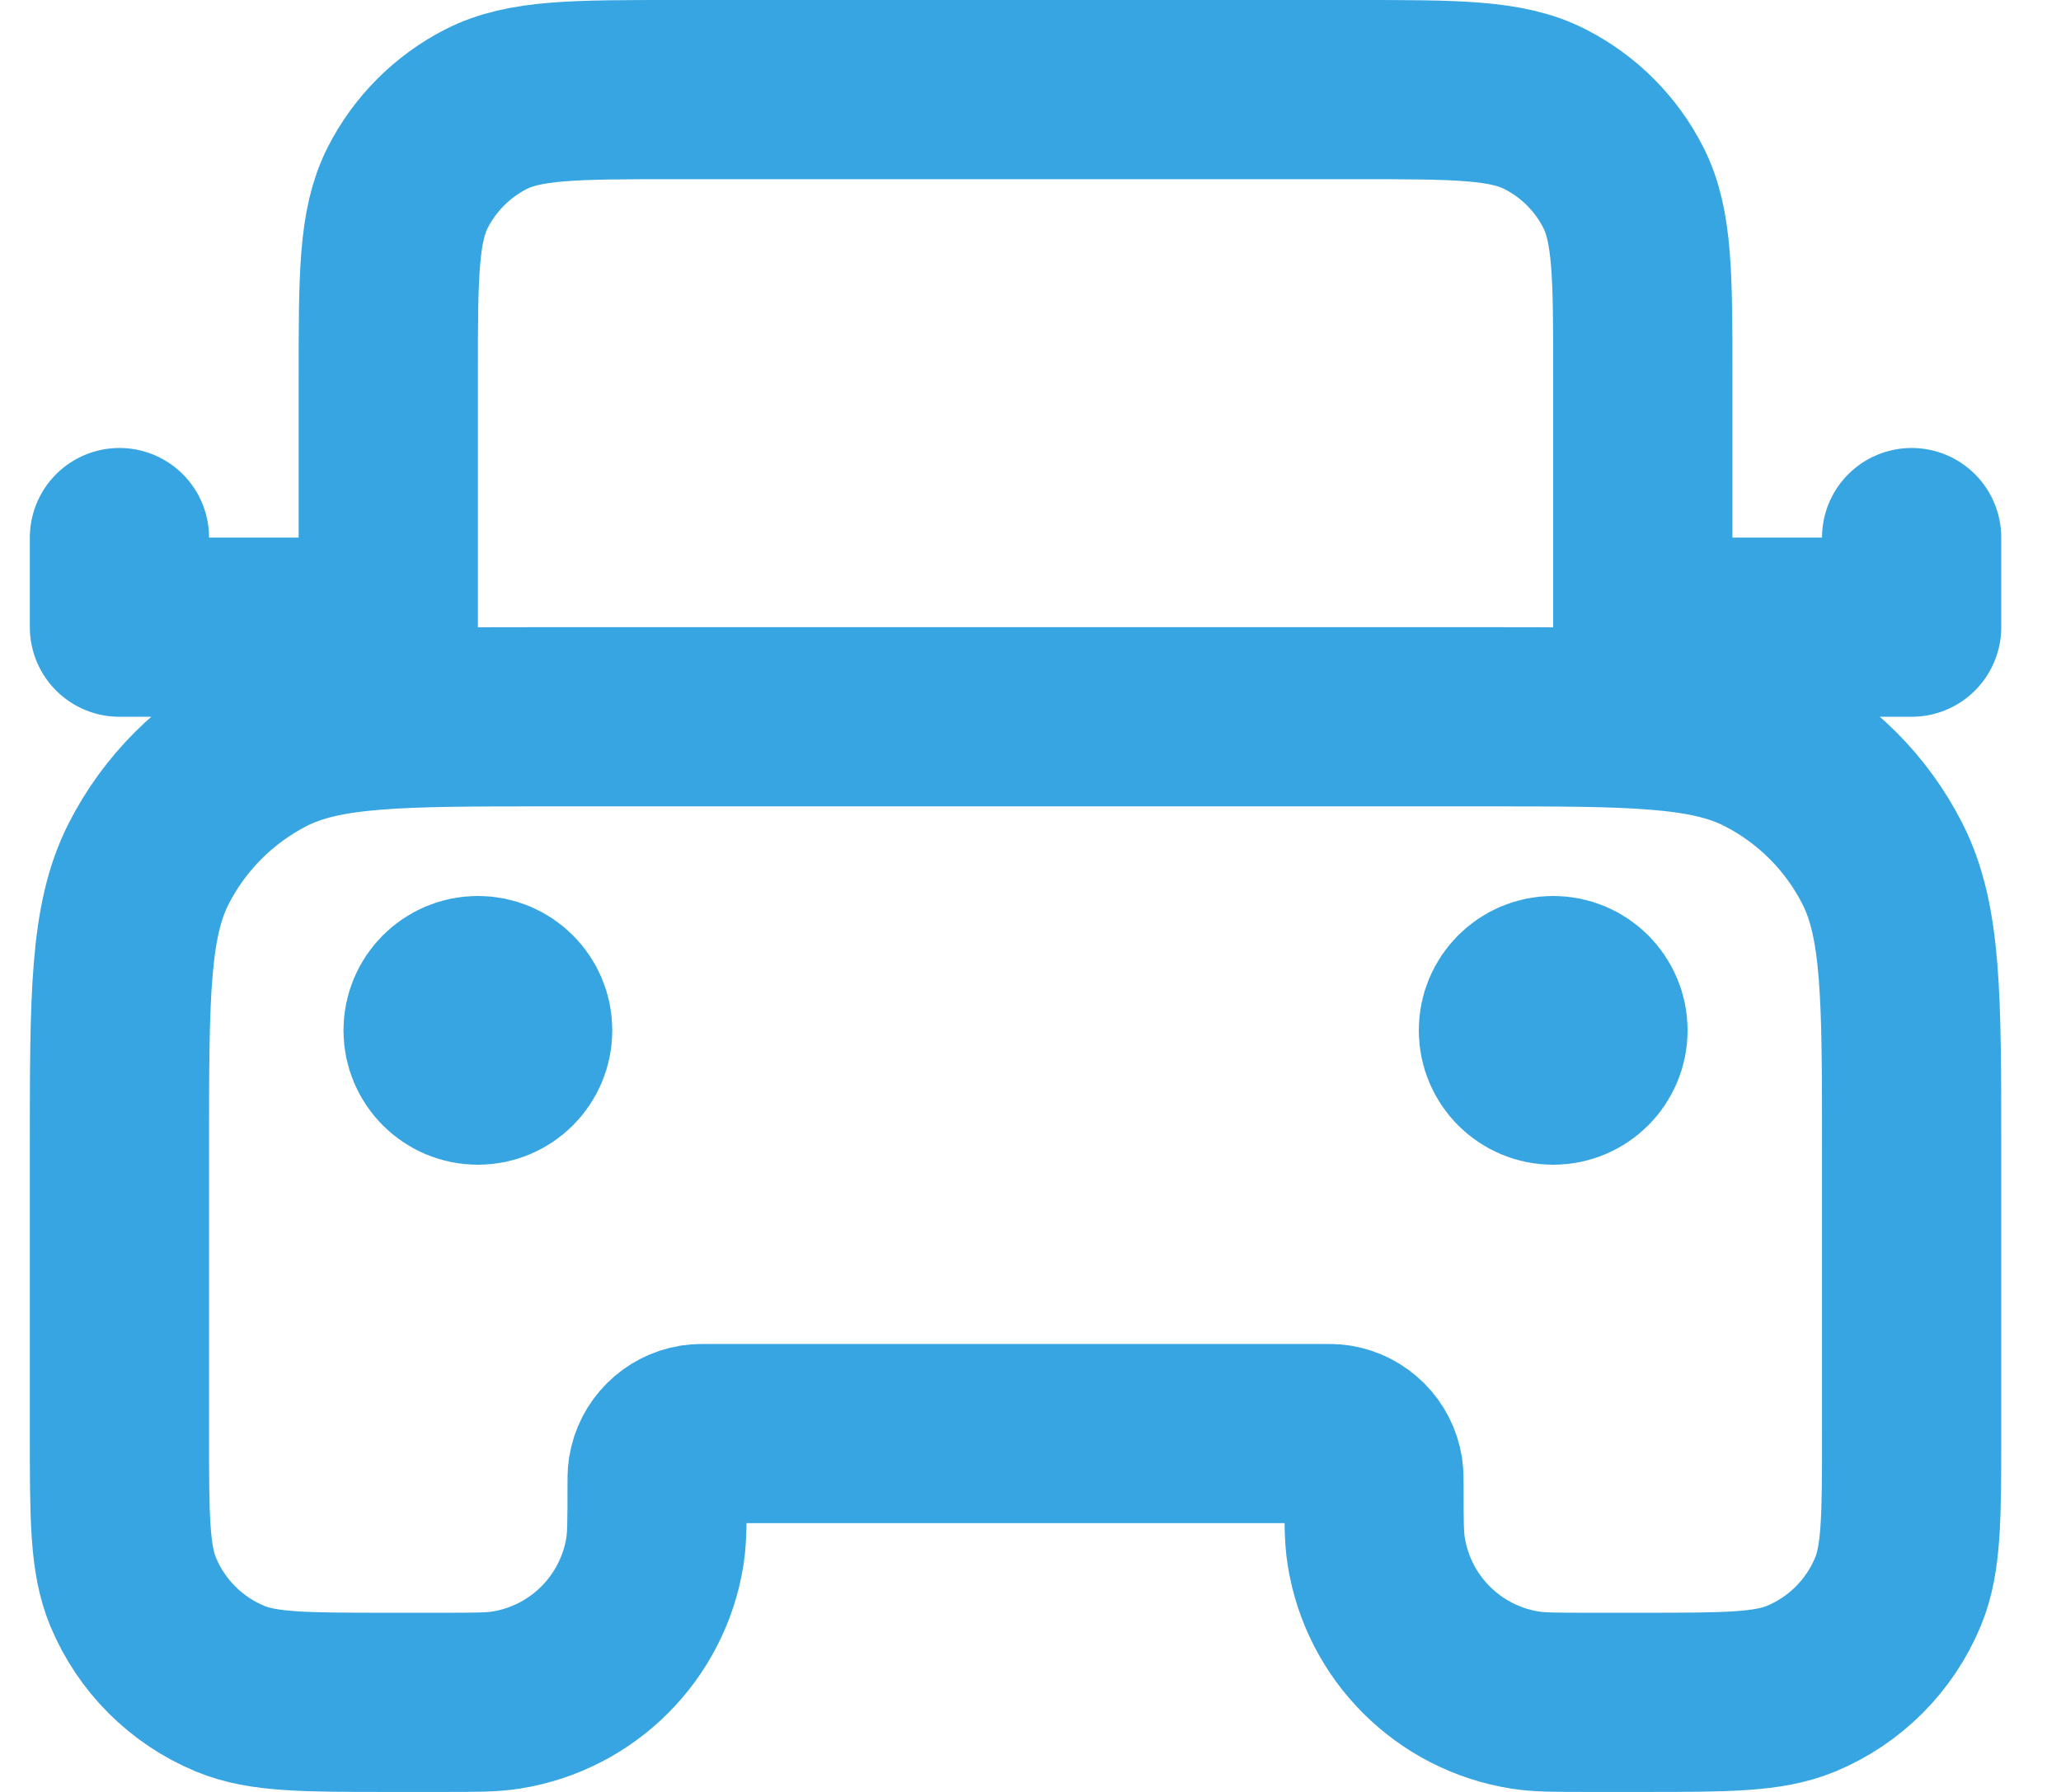 <svg width="23" height="20" viewBox="0 0 23 20" fill="none" xmlns="http://www.w3.org/2000/svg">
<path d="M18.333 8V4.2C18.333 3.08 18.333 2.52 18.115 2.092C17.924 1.716 17.618 1.41 17.241 1.218C16.813 1 16.253 1 15.133 1H7.533C6.413 1 5.853 1 5.425 1.218C5.049 1.41 4.743 1.716 4.551 2.092C4.333 2.52 4.333 3.08 4.333 4.2V8M4.333 7H1.333V6M18.333 7H21.333V6M5.333 11.5H5.343M17.333 11.5H17.343M6.133 8H16.533C18.213 8 19.053 8 19.695 8.327C20.26 8.615 20.719 9.074 21.006 9.638C21.333 10.28 21.333 11.12 21.333 12.8V16C21.333 16.932 21.333 17.398 21.181 17.765C20.978 18.255 20.589 18.645 20.099 18.848C19.731 19 19.265 19 18.333 19H17.733C17.362 19 17.176 19 17.02 18.975C16.165 18.84 15.493 18.169 15.358 17.313C15.333 17.157 15.333 16.972 15.333 16.6C15.333 16.507 15.333 16.461 15.327 16.422C15.293 16.208 15.125 16.04 14.912 16.006C14.873 16 14.826 16 14.733 16H7.933C7.84 16 7.794 16 7.755 16.006C7.541 16.04 7.373 16.208 7.339 16.422C7.333 16.461 7.333 16.507 7.333 16.6C7.333 16.972 7.333 17.157 7.309 17.313C7.173 18.169 6.502 18.84 5.646 18.975C5.491 19 5.305 19 4.933 19H4.333C3.401 19 2.935 19 2.568 18.848C2.078 18.645 1.688 18.255 1.485 17.765C1.333 17.398 1.333 16.932 1.333 16V12.8C1.333 11.12 1.333 10.28 1.66 9.638C1.948 9.074 2.407 8.615 2.971 8.327C3.613 8 4.453 8 6.133 8ZM5.833 11.5C5.833 11.776 5.609 12 5.333 12C5.057 12 4.833 11.776 4.833 11.5C4.833 11.224 5.057 11 5.333 11C5.609 11 5.833 11.224 5.833 11.5ZM17.833 11.5C17.833 11.776 17.609 12 17.333 12C17.057 12 16.833 11.776 16.833 11.5C16.833 11.224 17.057 11 17.333 11C17.609 11 17.833 11.224 17.833 11.5Z" stroke="#36A5E1" stroke-width="2" stroke-linecap="round" stroke-linejoin="round"/>
</svg>

